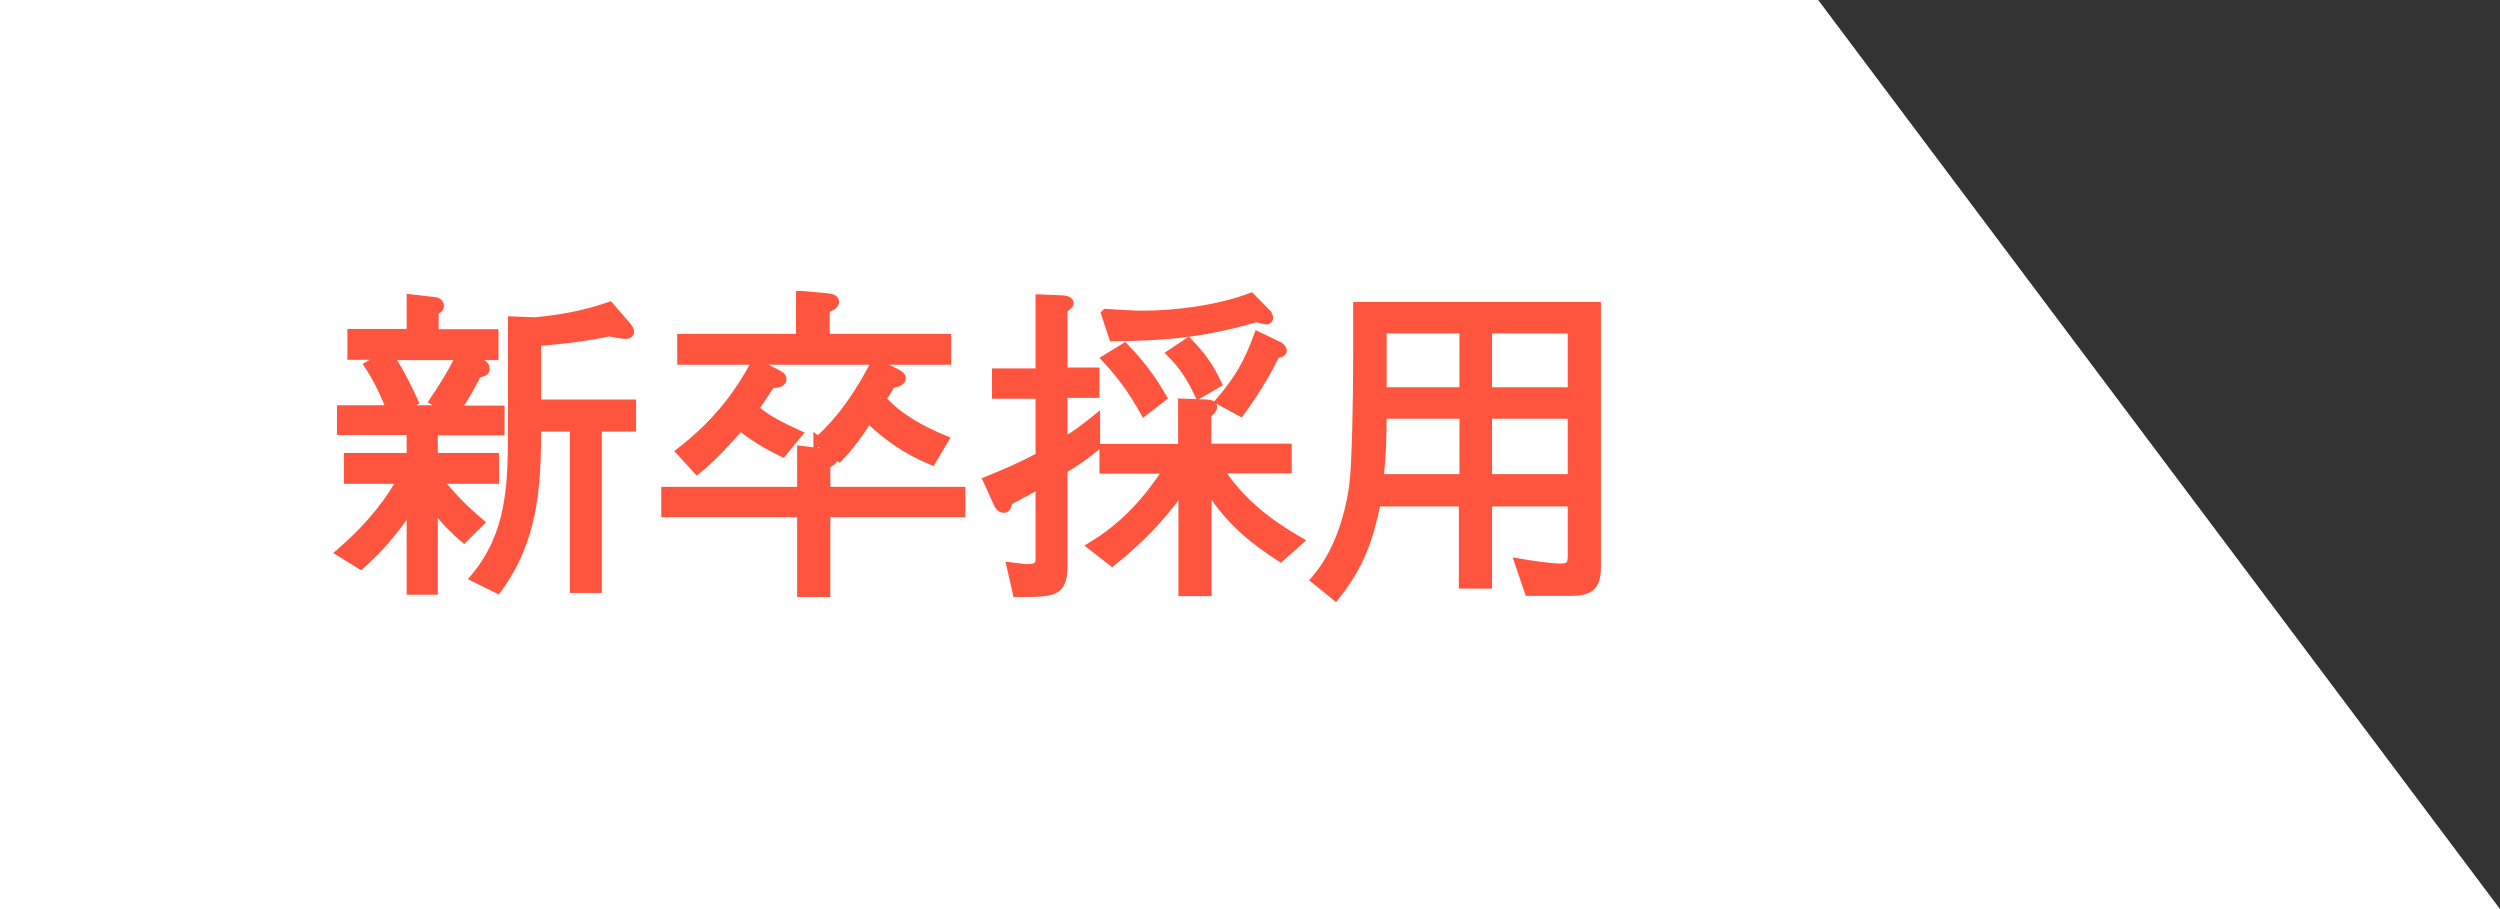 <svg width="110" height="40" viewBox="0 0 110 40" fill="none" xmlns="http://www.w3.org/2000/svg">
<rect x="0" y="0" width="110" height="40" fill="#333333" stroke="none"/>
<path d="M0 0H80L110 40H0V0Z" fill="white"/>
<path d="M19.163 19.053H22.001H22.101V18.953V18.046V17.946H22.001H20.236C20.558 17.468 20.801 17.027 21.069 16.503C21.157 16.491 21.238 16.475 21.3 16.446C21.339 16.428 21.377 16.403 21.405 16.366C21.435 16.327 21.449 16.281 21.449 16.232C21.449 16.13 21.405 16.053 21.345 15.998C21.29 15.946 21.221 15.912 21.163 15.887L20.895 15.745H21.733H21.832V15.645V14.686V14.586H21.733H19.201V13.748C19.262 13.713 19.315 13.681 19.352 13.646C19.378 13.62 19.4 13.591 19.414 13.554C19.427 13.519 19.431 13.483 19.431 13.447C19.431 13.394 19.417 13.347 19.391 13.307C19.364 13.267 19.329 13.24 19.295 13.222C19.229 13.186 19.151 13.175 19.101 13.169L19.101 13.169L19.099 13.169L18.103 13.054L17.992 13.041V13.153V14.574H15.486H15.386V14.674V15.632V15.732H15.486H16.643L16.189 15.992L16.097 16.045L16.156 16.134C16.544 16.722 16.801 17.289 17.073 17.933H15.026H14.926V18.033V18.941V19.041H15.026H17.992V20.029H15.332H15.232V20.129V21.087V21.187H15.332H17.523C16.83 22.369 15.983 23.316 14.934 24.231L14.832 24.32L14.947 24.391L15.816 24.928L15.88 24.967L15.935 24.917C16.779 24.167 17.378 23.448 17.992 22.561V25.967V26.067H18.092H19.062H19.163V25.967V22.517C19.53 22.962 19.883 23.353 20.353 23.744L20.423 23.803L20.487 23.738L21.165 23.061L21.242 22.984L21.158 22.913C20.513 22.374 19.977 21.836 19.46 21.187H21.758H21.858V21.087V20.129V20.029H21.758H19.163V19.053ZM19.404 17.933H17.864L18.237 17.753L18.325 17.711L18.285 17.622C18.002 16.984 17.674 16.345 17.292 15.745H20.116C19.8 16.377 19.421 16.989 19.018 17.581L18.958 17.669L19.05 17.723L19.404 17.933ZM23.71 18.887H25.171V25.89V25.99H25.271H26.28H26.381V25.89V18.887H27.788H27.888V18.787V17.778V17.678H27.788H23.71V15.123C24.758 15.035 25.775 14.921 26.805 14.699C26.81 14.7 26.815 14.701 26.821 14.702C26.914 14.721 27.039 14.746 27.163 14.767C27.301 14.791 27.446 14.812 27.545 14.812C27.588 14.812 27.645 14.804 27.696 14.774C27.752 14.742 27.799 14.683 27.799 14.597C27.799 14.495 27.752 14.407 27.633 14.275L26.893 13.42L26.849 13.369L26.785 13.391C25.672 13.77 24.71 13.948 23.531 14.062L22.554 14.024L22.45 14.02V14.124V19.017C22.45 21.357 22.384 23.494 20.826 25.353L20.744 25.451L20.858 25.507L21.842 25.993L21.917 26.03L21.967 25.962C23.564 23.777 23.707 21.467 23.71 18.887Z" fill="#FF543D" stroke="#FF543D" stroke-width="0.2"/>
<path d="M35.285 19.723L35.174 19.709V19.822V21.523H29.295H29.195V21.623V22.556V22.656H29.295H35.174V26.069V26.169H35.274H36.334H36.434V26.069V22.656H42.275H42.374V22.556V21.623V21.523H42.275H36.434V20.481C36.484 20.462 36.543 20.437 36.596 20.403C36.674 20.355 36.766 20.271 36.766 20.141C36.766 20.13 36.766 20.12 36.764 20.11L36.861 20.183L36.933 20.236L36.994 20.172C37.484 19.658 37.846 19.155 38.231 18.559C39.075 19.352 39.884 19.899 40.958 20.349L41.039 20.382L41.083 20.307L41.62 19.4L41.678 19.301L41.572 19.257C40.592 18.848 39.624 18.334 38.904 17.543C39.064 17.329 39.133 17.217 39.26 16.976C39.353 16.962 39.456 16.939 39.542 16.902C39.636 16.861 39.756 16.783 39.756 16.641C39.756 16.557 39.701 16.494 39.65 16.45C39.596 16.404 39.524 16.361 39.445 16.322L39.444 16.321L38.688 15.949H41.648H41.748V15.849V14.891V14.791H41.648H36.408V13.664C36.486 13.628 36.571 13.588 36.639 13.544C36.721 13.491 36.817 13.407 36.817 13.281C36.817 13.221 36.796 13.169 36.759 13.128C36.724 13.09 36.68 13.066 36.638 13.05C36.556 13.019 36.457 13.009 36.381 13.003C36.381 13.003 36.381 13.003 36.381 13.002L35.244 12.9L35.244 12.9H35.235H35.223H35.123V13V14.791H29.998H29.898V14.891V15.849V15.949H29.998H33.151C32.315 17.505 31.303 18.706 29.898 19.794L29.812 19.861L29.886 19.941L30.601 20.72L30.665 20.789L30.738 20.73C31.449 20.154 31.962 19.577 32.547 18.92C32.558 18.908 32.568 18.896 32.579 18.884C33.209 19.352 33.667 19.641 34.387 19.989L34.458 20.023L34.508 19.962L35.159 19.17L35.242 19.07L35.124 19.016C34.485 18.721 33.826 18.409 33.311 17.966C33.539 17.634 33.757 17.302 33.974 16.971C34.06 16.97 34.167 16.966 34.258 16.944C34.314 16.93 34.375 16.907 34.422 16.865C34.474 16.82 34.505 16.757 34.505 16.679C34.505 16.59 34.462 16.526 34.401 16.476C34.346 16.431 34.268 16.39 34.181 16.347L33.385 15.949H38.42C37.787 17.175 37.024 18.345 35.992 19.277L35.889 19.2V19.4V19.413V19.635L36.002 19.535L36.434 19.861C36.407 19.857 36.384 19.854 36.365 19.851C36.363 19.851 36.361 19.851 36.359 19.851L36.359 19.85L35.285 19.723Z" fill="#FF543D" stroke="#FF543D" stroke-width="0.2"/>
<path d="M45.664 13.154V16.311H43.848H43.748V16.411V17.344V17.444H43.848H45.664V20.031C44.944 20.424 44.188 20.747 43.427 21.058L43.331 21.098L43.374 21.192L43.807 22.148C43.829 22.205 43.866 22.279 43.92 22.341C43.975 22.404 44.058 22.465 44.167 22.465C44.306 22.465 44.371 22.348 44.398 22.273C44.419 22.218 44.431 22.157 44.438 22.11C44.847 21.899 45.264 21.671 45.664 21.449V24.575C45.664 24.697 45.652 24.771 45.605 24.821C45.558 24.871 45.451 24.922 45.19 24.922C45.082 24.922 44.899 24.898 44.673 24.867C44.622 24.86 44.568 24.853 44.513 24.846L44.37 24.828L44.402 24.967L44.658 26.092L44.675 26.169H44.755H44.763C45.267 26.169 45.665 26.169 45.967 26.13C46.27 26.091 46.501 26.01 46.647 25.825C46.838 25.59 46.874 25.247 46.874 24.766V20.708C47.39 20.388 47.805 20.109 48.269 19.72L48.304 19.69V19.643V18.468V18.259L48.142 18.39C47.729 18.723 47.328 19.023 46.874 19.31V17.406H48.179H48.279V17.306V16.373V16.273H48.179H46.874V13.633C46.942 13.591 46.998 13.553 47.04 13.517C47.066 13.495 47.089 13.471 47.107 13.446C47.124 13.421 47.142 13.387 47.142 13.345C47.142 13.277 47.108 13.225 47.066 13.191C47.027 13.158 46.978 13.138 46.935 13.125C46.848 13.099 46.749 13.092 46.686 13.092L45.769 13.054L45.664 13.05V13.154ZM51.937 19.633H48.575H48.475V19.733V20.64V20.74H48.575H51.225C50.35 22.052 49.373 23.113 48.012 23.94L47.888 24.015L48.002 24.104L48.871 24.781L48.934 24.83L48.995 24.78C50.158 23.845 51.088 22.908 51.95 21.709V26.031V26.131H52.05H53.11H53.21V26.031V21.666C54.027 22.923 55.011 23.783 56.289 24.595L56.352 24.636L56.409 24.586L57.201 23.883L57.305 23.791L57.184 23.721C55.836 22.95 54.649 22.004 53.797 20.727H56.636H56.736V20.627V19.72V19.62H56.636H53.197V18.281C53.282 18.201 53.342 18.141 53.381 18.09C53.428 18.03 53.453 17.974 53.453 17.906C53.453 17.84 53.42 17.791 53.38 17.759C53.343 17.73 53.298 17.713 53.259 17.703C53.182 17.682 53.096 17.678 53.048 17.678L52.041 17.64L51.937 17.636V17.74V19.633ZM48.669 13.693L48.625 13.691L48.594 13.722L48.581 13.735L48.537 13.778L48.557 13.836L48.889 14.846L48.912 14.915L48.985 14.915C51.409 14.889 52.961 14.736 55.294 14.075C55.297 14.076 55.299 14.076 55.301 14.077C55.348 14.091 55.417 14.111 55.485 14.129C55.528 14.14 55.572 14.151 55.61 14.159C55.646 14.167 55.686 14.174 55.716 14.174C55.768 14.174 55.819 14.158 55.859 14.122C55.898 14.086 55.918 14.036 55.918 13.984C55.918 13.947 55.908 13.912 55.898 13.886C55.887 13.857 55.873 13.831 55.86 13.809C55.847 13.787 55.834 13.768 55.825 13.754C55.82 13.748 55.816 13.742 55.813 13.738L55.81 13.733L55.809 13.732L55.808 13.731L55.808 13.731L55.808 13.731L55.808 13.731L55.729 13.793L55.809 13.731L55.8 13.722L55.111 13.02L55.065 12.973L55.004 12.996C53.6 13.527 51.761 13.769 50.261 13.769C49.917 13.769 49.57 13.747 49.217 13.725C49.036 13.713 48.853 13.701 48.669 13.693ZM49.554 15.231L49.498 15.173L49.43 15.215L48.638 15.7L48.534 15.764L48.616 15.853C49.313 16.614 49.756 17.233 50.264 18.134L50.32 18.235L50.412 18.164L51.191 17.564L51.261 17.51L51.216 17.434C50.714 16.571 50.237 15.939 49.554 15.231ZM52.662 17.374L52.709 17.472L52.803 17.418L53.595 16.958L53.674 16.912L53.635 16.828C53.285 16.09 52.933 15.595 52.351 15L52.293 14.941L52.224 14.987L51.496 15.472L51.396 15.539L51.48 15.625C52.032 16.19 52.321 16.653 52.662 17.374ZM53.635 17.573L53.554 17.666L53.663 17.726L54.532 18.198L54.608 18.24L54.66 18.169C55.266 17.336 55.736 16.577 56.191 15.66C56.234 15.653 56.288 15.643 56.337 15.626C56.373 15.614 56.415 15.596 56.449 15.568C56.485 15.538 56.519 15.492 56.519 15.428C56.519 15.34 56.461 15.267 56.415 15.223C56.367 15.177 56.307 15.137 56.253 15.118L55.402 14.711L55.302 14.664L55.264 14.768C54.86 15.894 54.406 16.675 53.635 17.573Z" fill="#FF543D" stroke="#FF543D" stroke-width="0.2"/>
<path d="M70.34 13.485V13.385H70.24H70.228H59.739H59.639V13.485V15.695C59.639 17.551 59.588 20.493 59.461 21.392C59.258 22.813 58.764 24.337 57.811 25.441L57.743 25.52L57.824 25.585L58.693 26.287L58.771 26.351L58.834 26.272C59.89 24.949 60.307 23.799 60.638 22.183H64.289V25.698V25.798H64.389H65.45H65.55V25.698V22.183H69.08V24.447C69.08 24.632 69.059 24.737 69.011 24.799C68.97 24.853 68.888 24.896 68.695 24.896C68.194 24.896 67.397 24.77 66.872 24.68L66.706 24.652L66.76 24.811L67.182 26.05L67.205 26.118H67.276H69.065C69.486 26.118 69.814 26.075 70.032 25.895C70.257 25.711 70.34 25.405 70.34 24.957V13.485ZM60.784 20.961C60.885 20.081 60.91 19.201 60.912 18.325H64.315V20.961H60.784ZM64.315 17.141H60.912V14.569H64.315V17.141ZM65.55 17.141V14.569H69.08V17.141H65.55ZM65.55 20.961V18.325H69.08V20.961H65.55Z" fill="#FF543D" stroke="#FF543D" stroke-width="0.2"/>
</svg>
